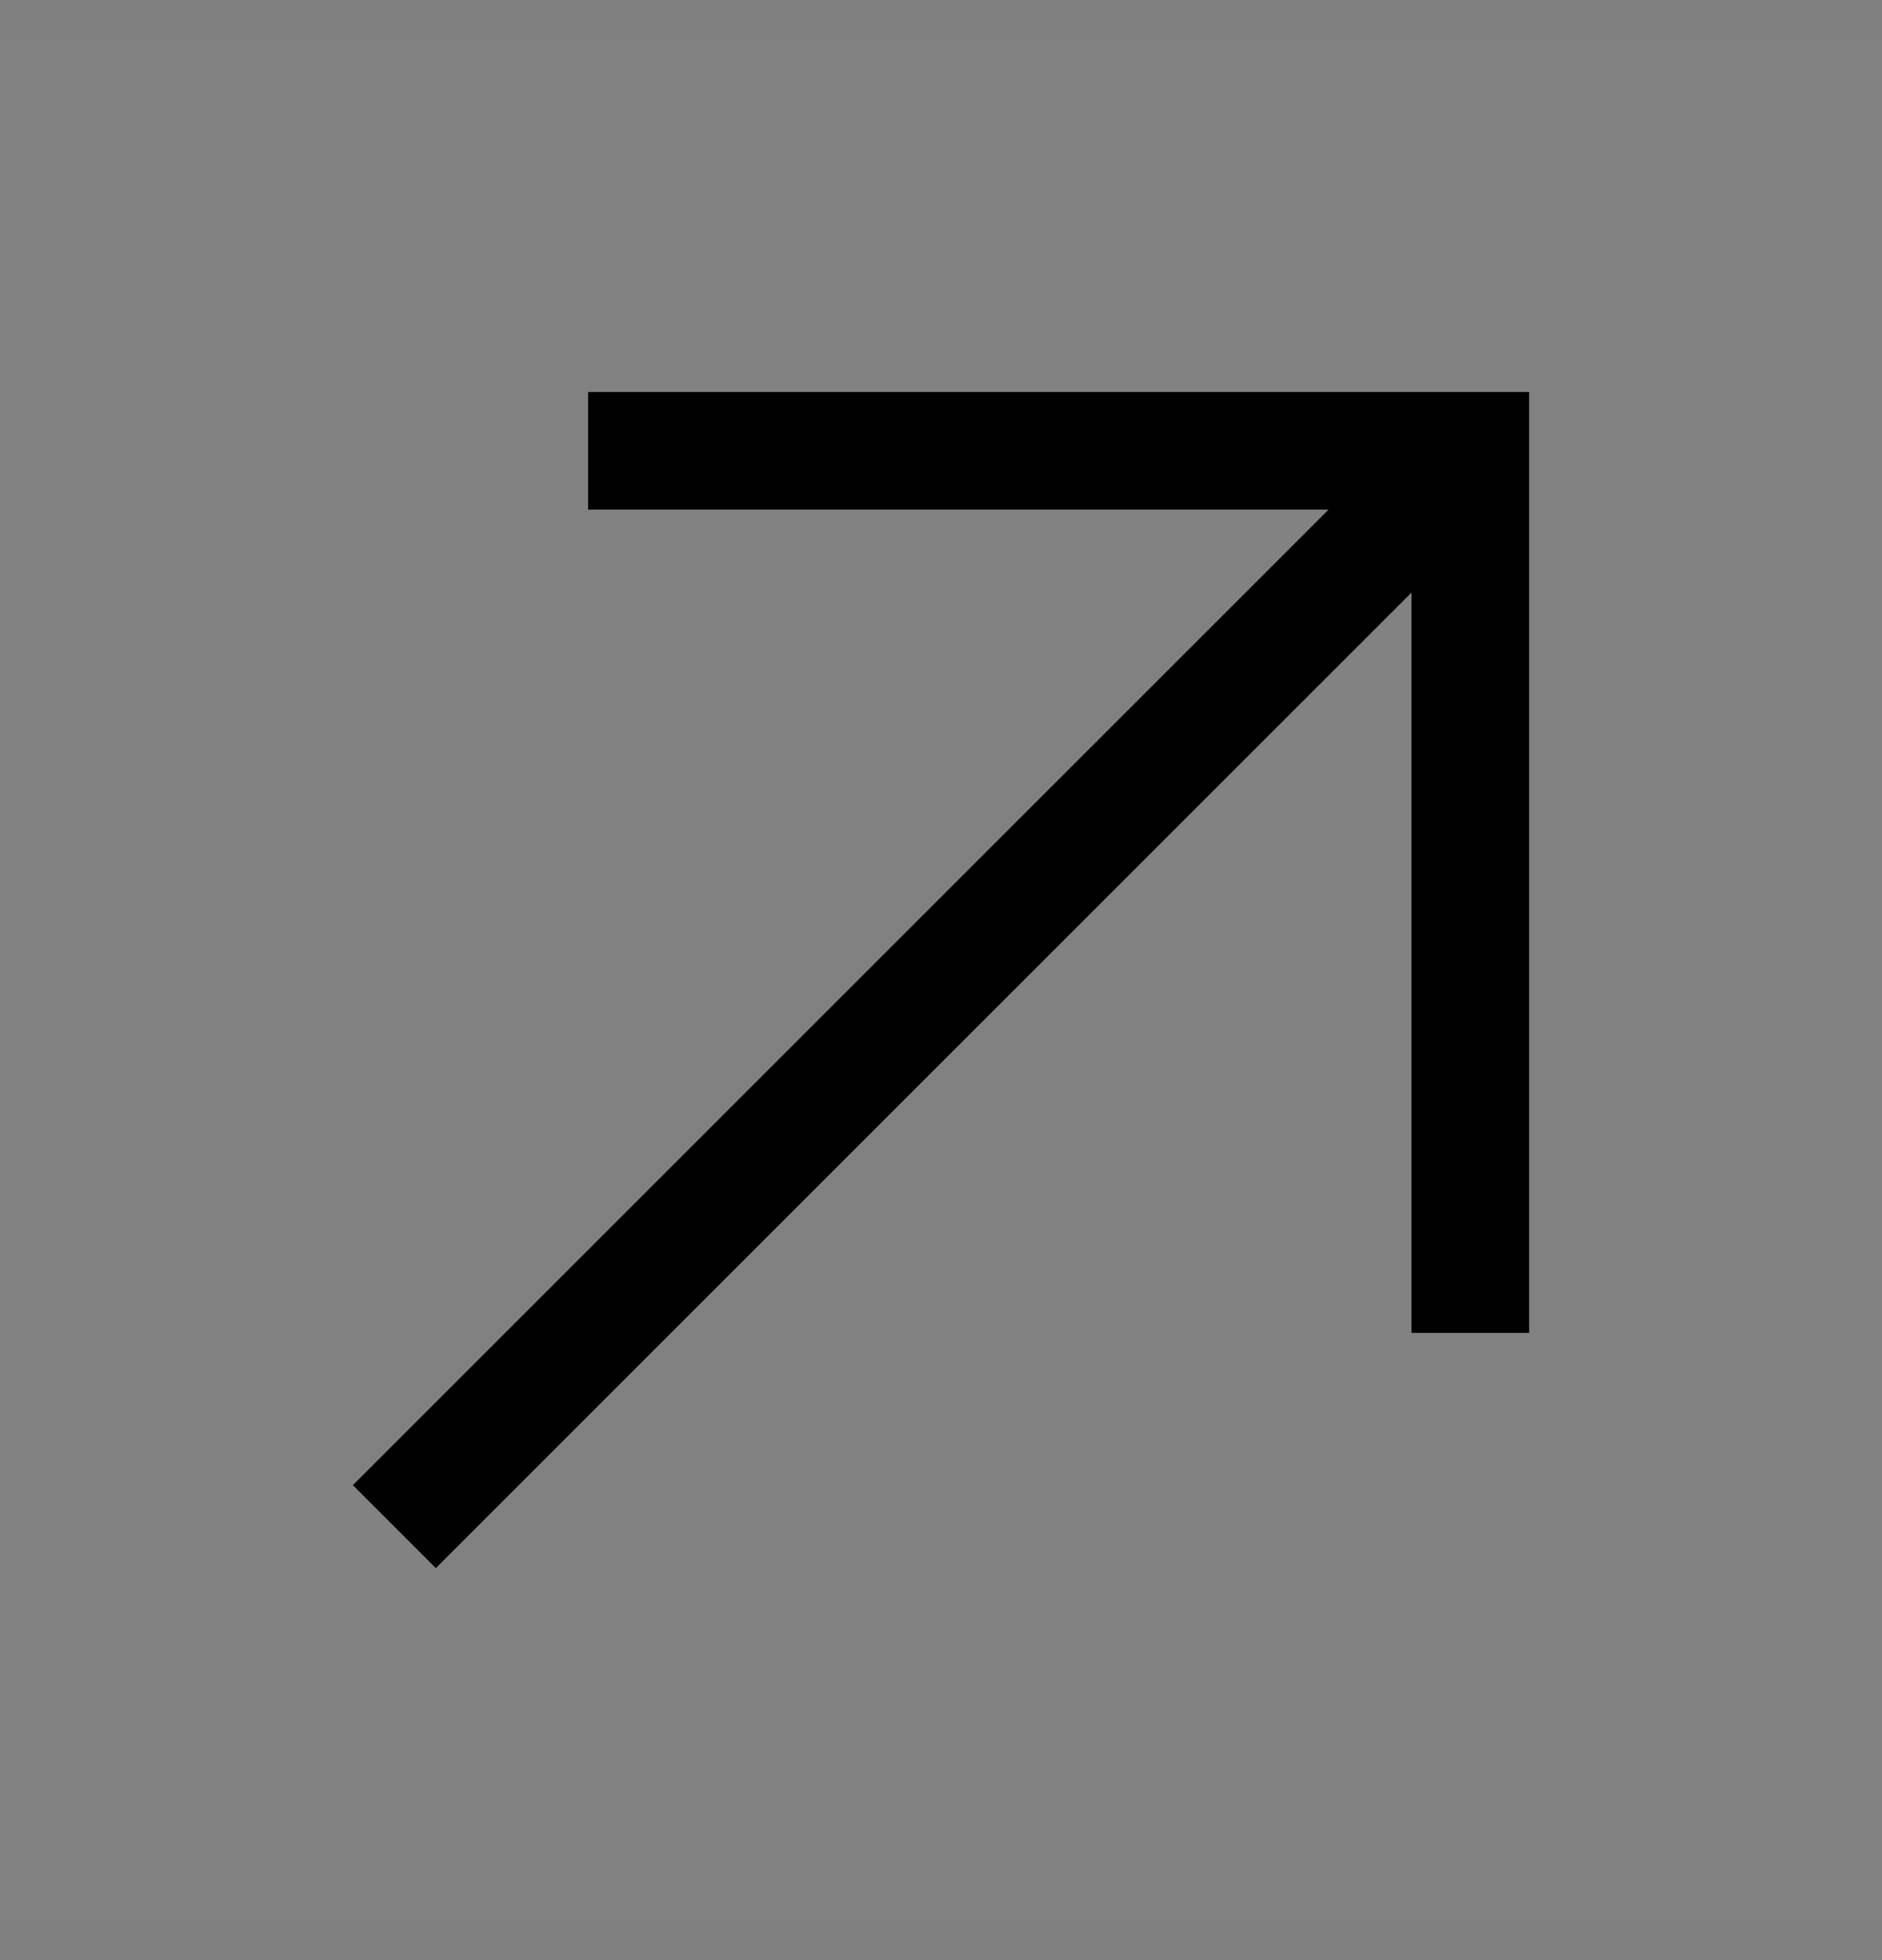 <svg width="24" height="25" viewBox="0 0 24 25" fill="none" xmlns="http://www.w3.org/2000/svg">
<rect x="0" y="0" width="24" height="25" fill="#808080" stroke="none"/>
<rect width="24" height="24" transform="translate(0 0.5)" fill="white" fill-opacity="0.01" style="mix-blend-mode:multiply"/>
<path d="M7.5 5V6.5H16.942L4.5 18.942L5.558 20L18 7.558V17H19.5V5H7.5Z" fill="black"/>
</svg>
